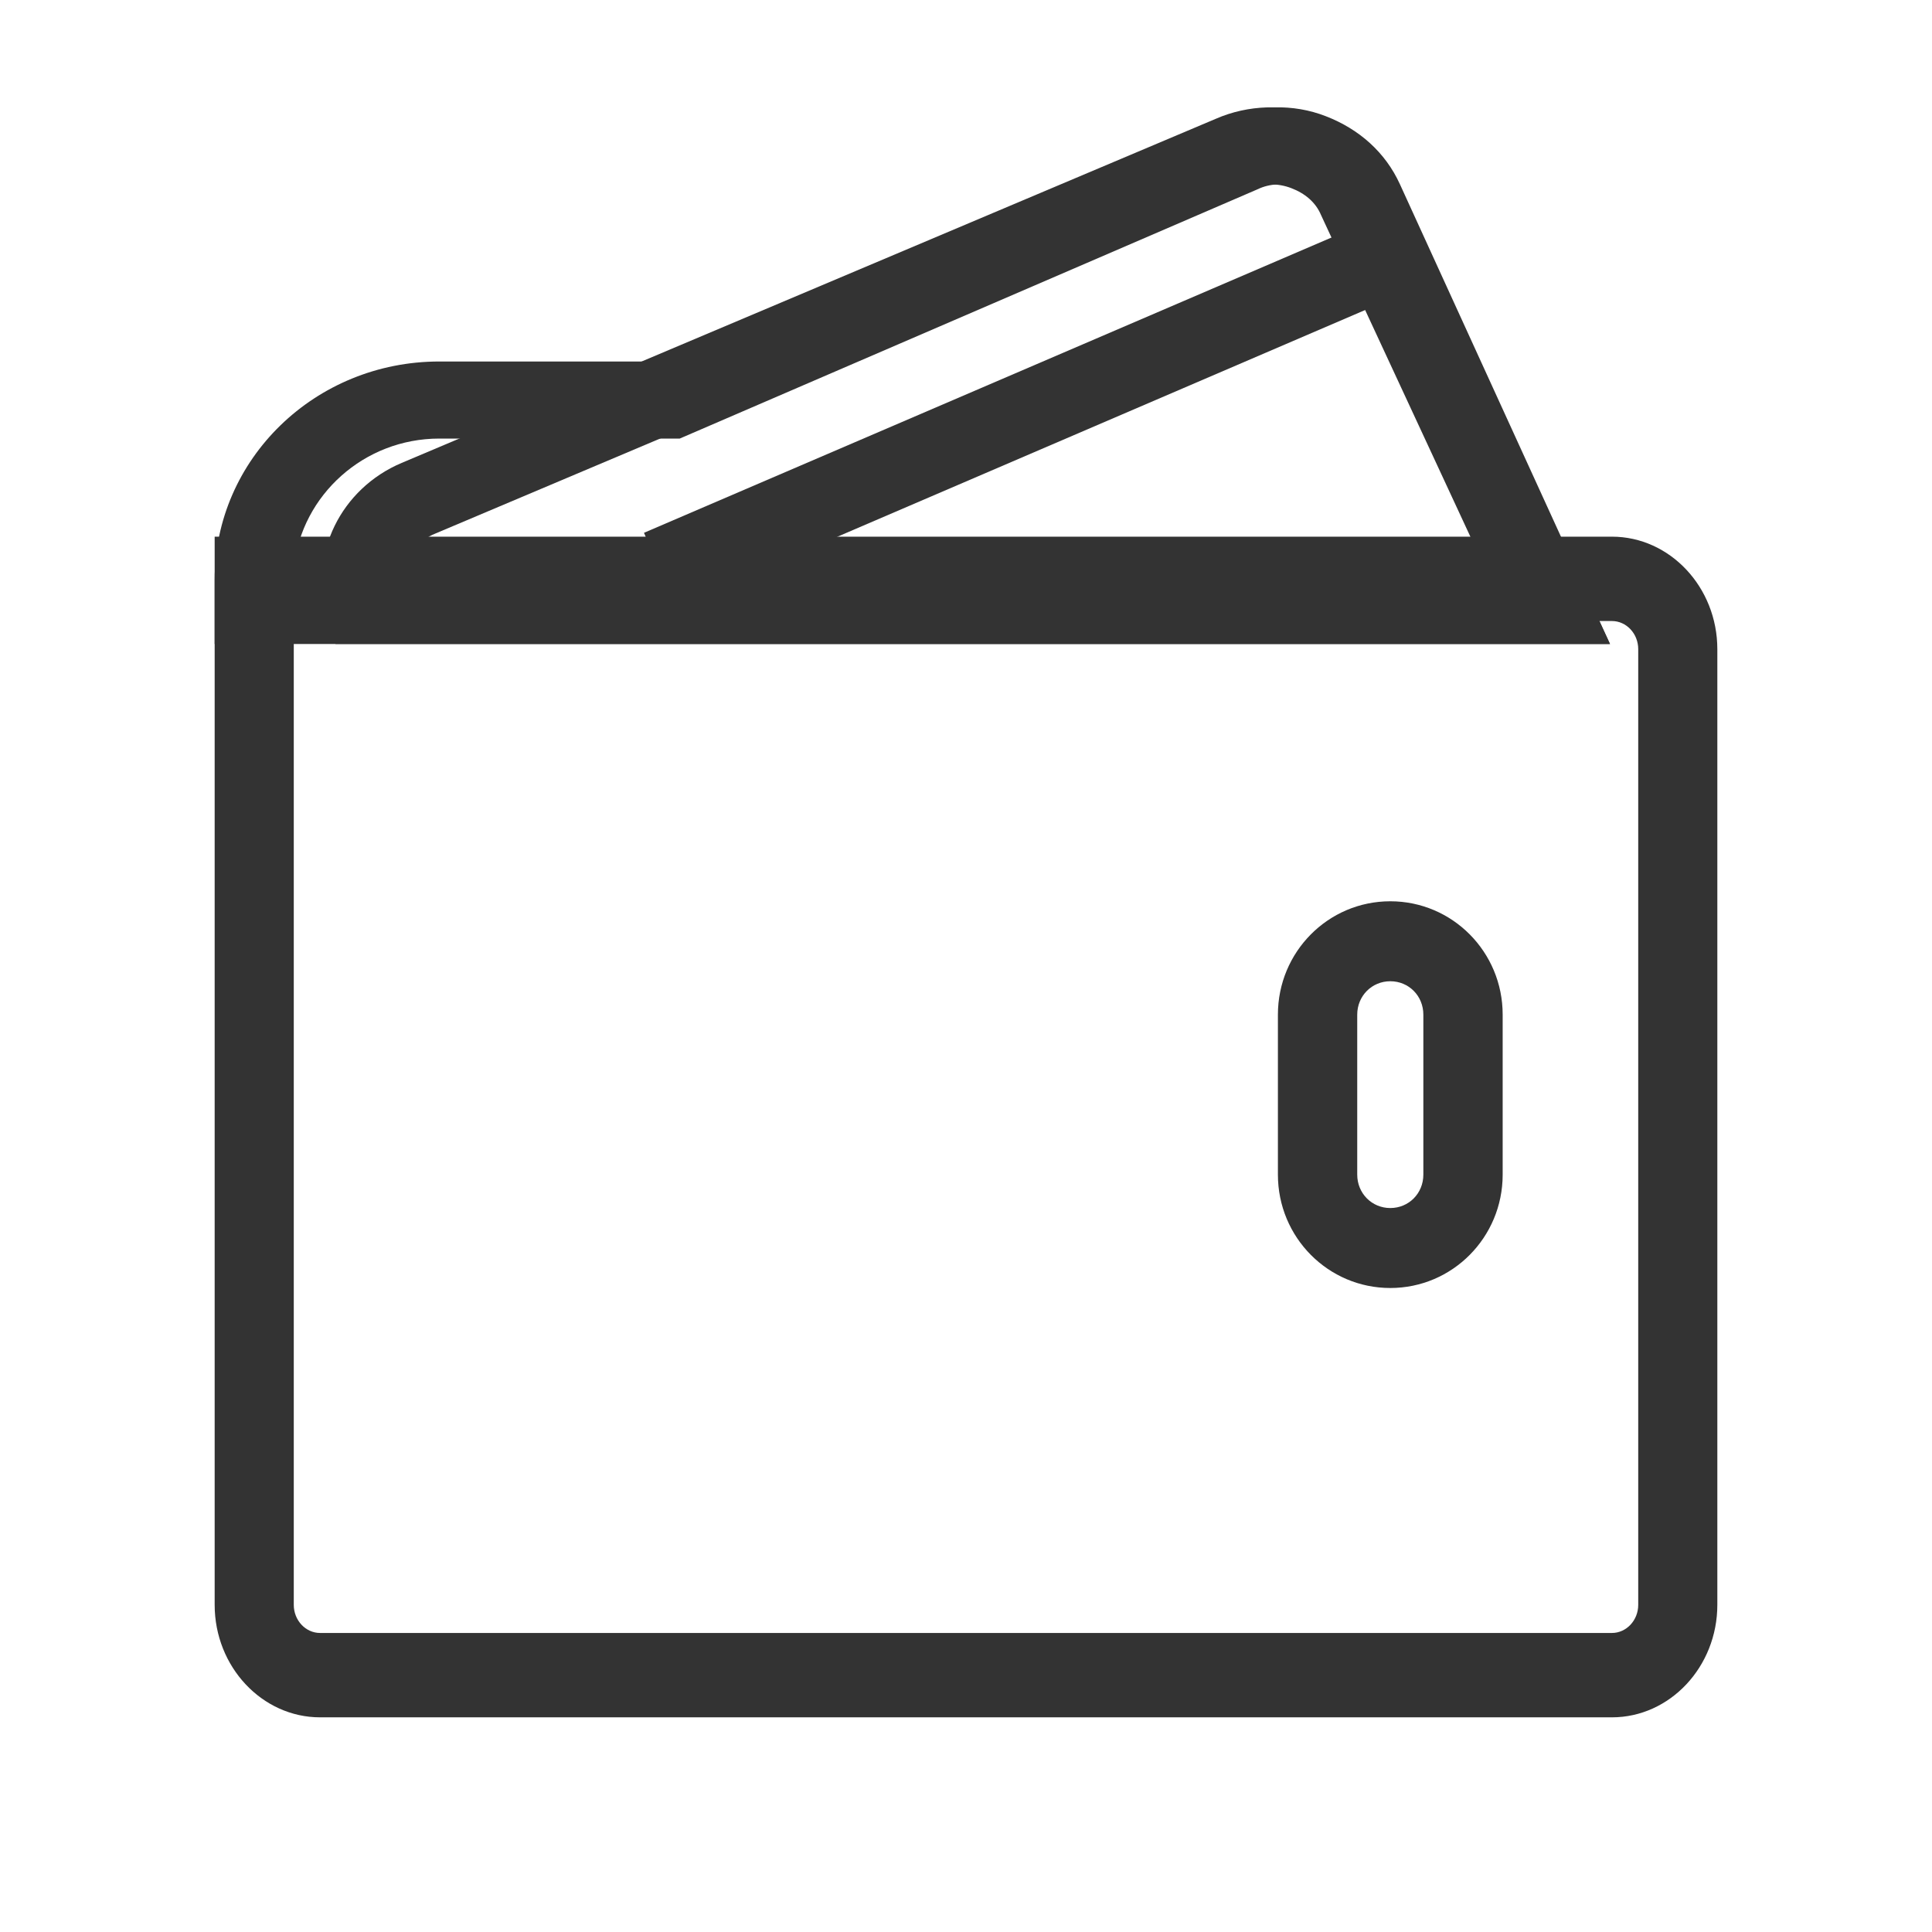 <svg width="18" height="18" viewBox="0 0 18 18" fill="none" xmlns="http://www.w3.org/2000/svg">
<path d="M15 6H3.126L3.05 5.737C2.874 5.163 3.176 4.552 3.742 4.313L11.327 1.107C11.629 0.975 11.981 0.963 12.296 1.083C12.61 1.202 12.862 1.418 13 1.717L15 6ZM3.767 5.282H13.83L12.308 2.004C12.258 1.884 12.157 1.801 12.031 1.753C11.906 1.705 11.767 1.705 11.641 1.765L4.056 4.971C3.905 5.031 3.817 5.151 3.767 5.282Z" fill="#333333"/>
<path d="M15 6H2V5.402C2 4.277 2.936 3.368 4.093 3.368H6.173L11.405 1.107C11.701 0.975 12.046 0.963 12.353 1.083C12.661 1.202 12.907 1.418 13.043 1.717L15 6ZM2.739 5.282H13.855L12.366 2.004C12.316 1.884 12.218 1.801 12.095 1.753C11.972 1.705 11.836 1.705 11.713 1.765L6.333 4.086H4.093C3.391 4.086 2.812 4.612 2.739 5.282Z" fill="#333333"/>
<path d="M15.018 16H2.982C2.442 16 2 15.529 2 14.952V5H15.018C15.558 5 16 5.471 16 6.048V14.952C16 15.529 15.558 16 15.018 16ZM2.737 5.786V14.952C2.737 15.096 2.847 15.214 2.982 15.214H15.018C15.153 15.214 15.263 15.096 15.263 14.952V6.048C15.263 5.904 15.153 5.786 15.018 5.786H2.737Z" fill="#333333"/>
<path d="M12.953 12C12.374 12 11.906 11.528 11.906 10.944V9.453C11.906 8.869 12.374 8.397 12.953 8.397C13.532 8.397 14 8.869 14 9.453V10.944C14 11.528 13.532 12 12.953 12ZM12.953 9.142C12.781 9.142 12.645 9.279 12.645 9.453V10.944C12.645 11.118 12.781 11.255 12.953 11.255C13.126 11.255 13.261 11.118 13.261 10.944V9.453C13.261 9.279 13.126 9.142 12.953 9.142ZM6 4.964L12.901 2L13.19 2.686L6.29 5.65L6 4.964Z" fill="#333333"/>
</svg>
